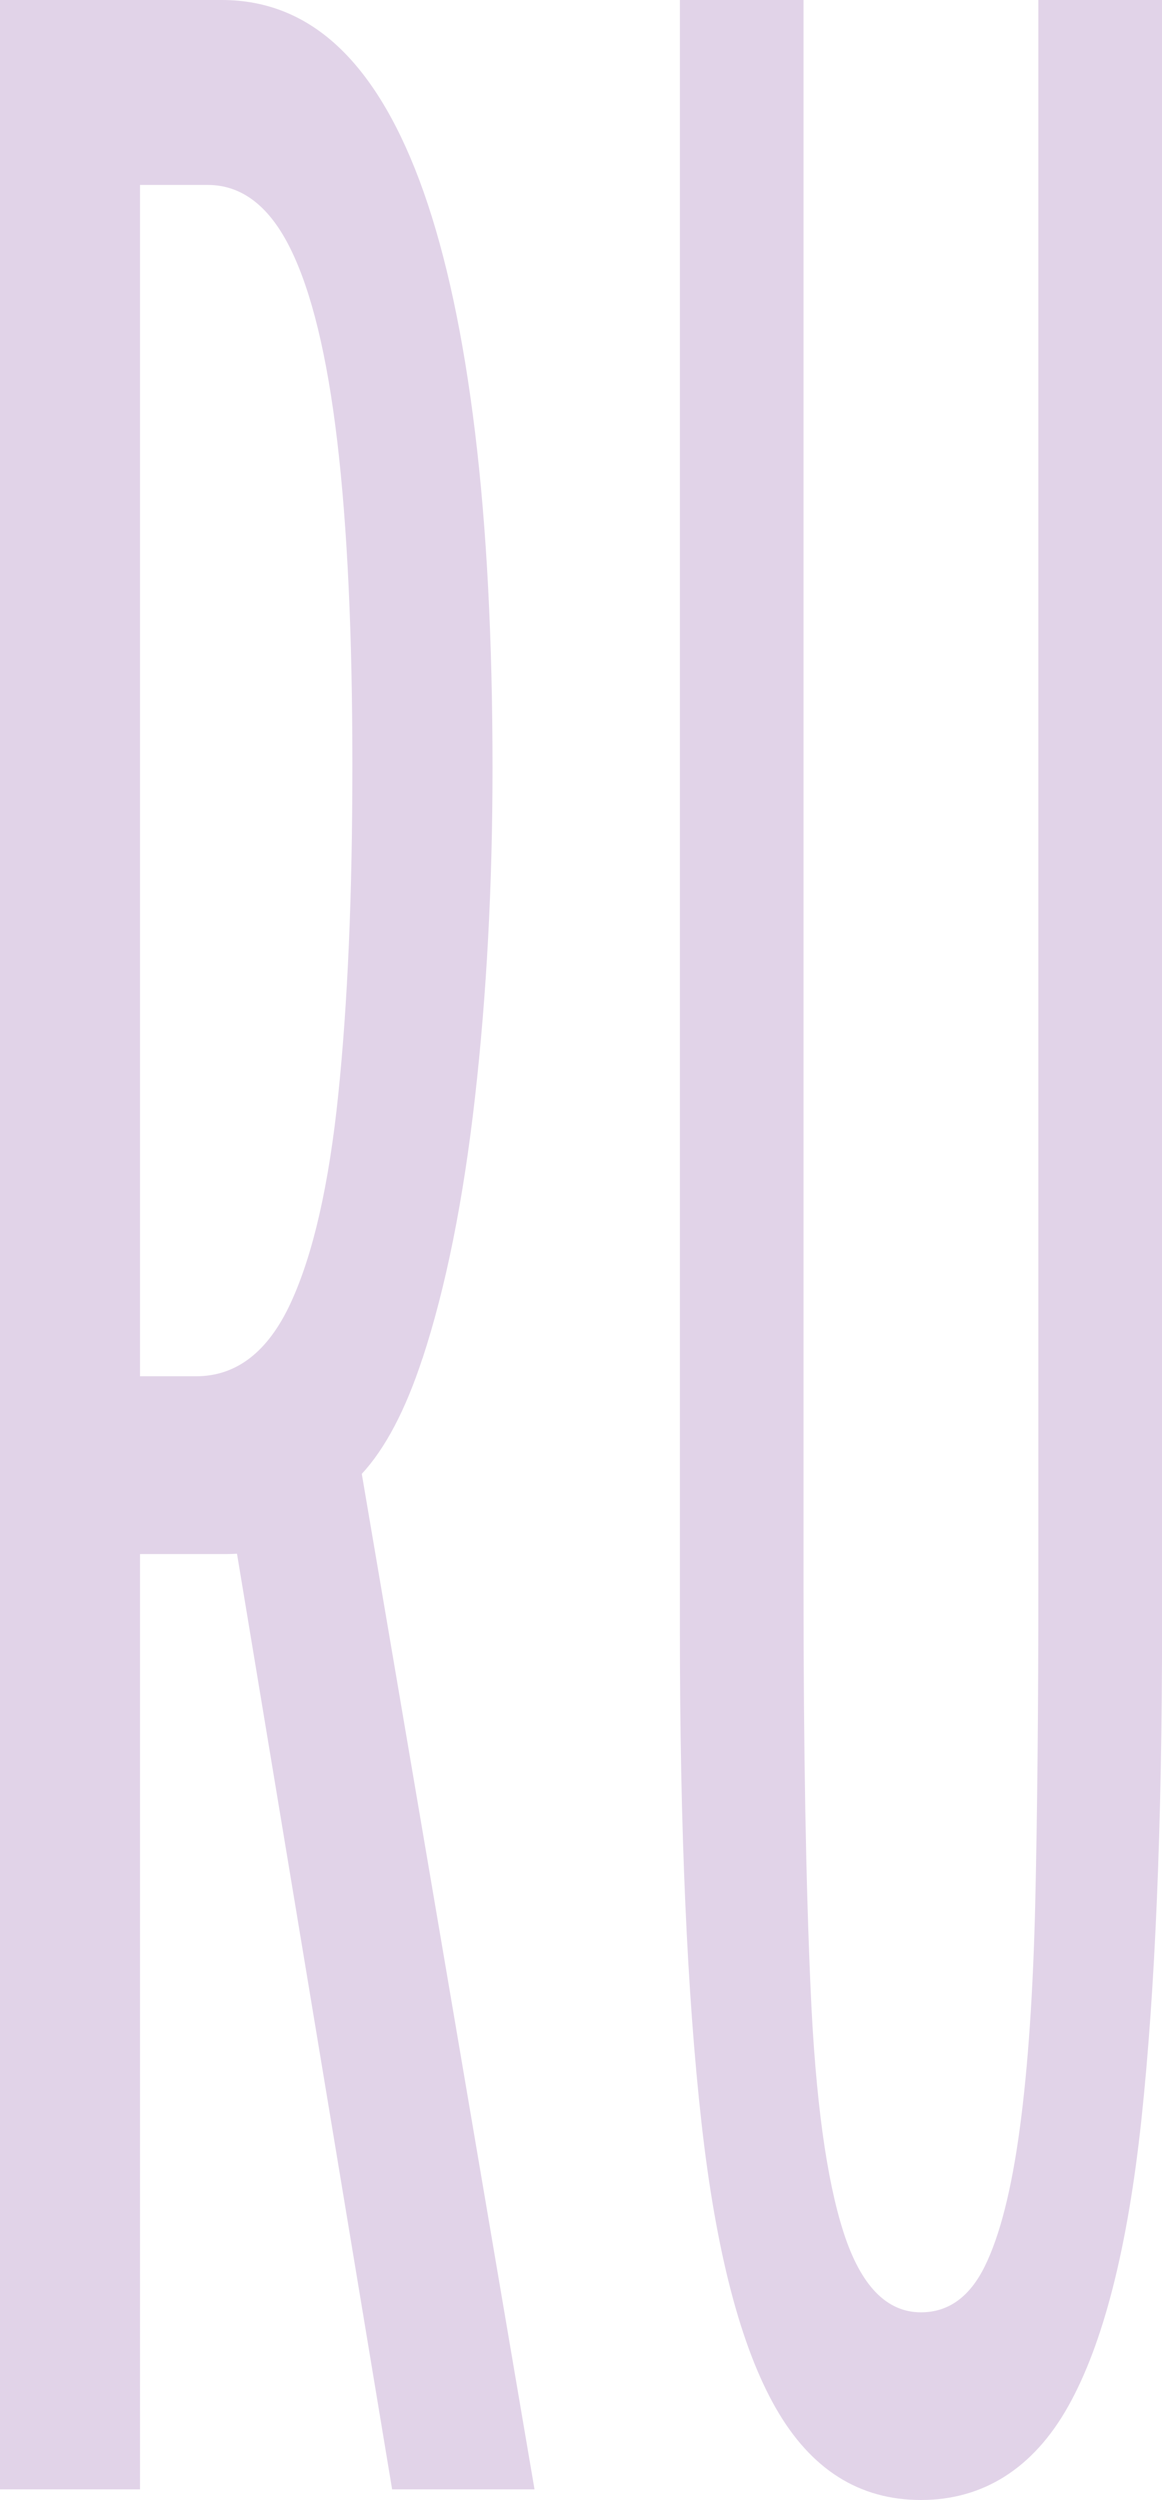 <svg xmlns="http://www.w3.org/2000/svg" id="Layer_2" data-name="Layer 2" viewBox="0 0 200 430"><defs><style>      .cls-1 {        fill: #e1d3e8;      }    </style></defs><g id="Layer_1-2" data-name="Layer 1"><g><path class="cls-1" d="M72.72,233.66c4.02-12.23,7.03-27.22,9.04-44.96,2.01-17.74,3.01-36.6,3.01-56.58,0-22.02-1-41.29-3.01-57.8-2.01-16.52-4.96-30.28-8.84-41.29-3.89-11.01-8.71-19.27-14.46-24.77C52.69,2.75,45.93,0,38.17,0H0v428.17h24.1v-160.87h14.87c.62,0,1.22-.03,1.82-.06l26.7,160.93h24.51l-29.73-174.66c4.04-4.37,7.53-10.98,10.44-19.86ZM24.1,236.72V31.81h11.65c5.89,0,10.65,3.67,14.26,11.01,3.62,7.34,6.29,18.35,8.03,33.03,1.74,14.68,2.61,33.24,2.61,55.66s-.8,40.89-2.41,56.58c-1.61,15.7-4.36,27.74-8.24,36.09-3.89,8.36-9.31,12.54-16.27,12.54h-9.64Z"></path><path class="cls-1" d="M178.72,0v272.86c0,20.71-.18,38.78-.53,54.21-.36,15.44-1.24,28.43-2.66,38.98-1.42,10.56-3.43,18.48-6.03,23.75-2.6,5.28-6.27,7.92-10.99,7.92-5.91,0-10.34-4.57-13.3-13.7-2.96-9.14-4.85-22.93-5.67-41.42-.83-18.47-1.24-41.51-1.24-69.13V0h-21.28v280.17c0,34.52,1.24,62.84,3.72,84.96,2.48,22.14,6.74,38.48,12.77,49.03,6.03,10.56,14.36,15.84,25,15.84s19.33-5.38,25.36-16.14c6.03-10.75,10.22-27.2,12.59-49.33,2.36-22.13,3.55-50.45,3.55-84.96V0h-21.28Z"></path></g></g></svg>